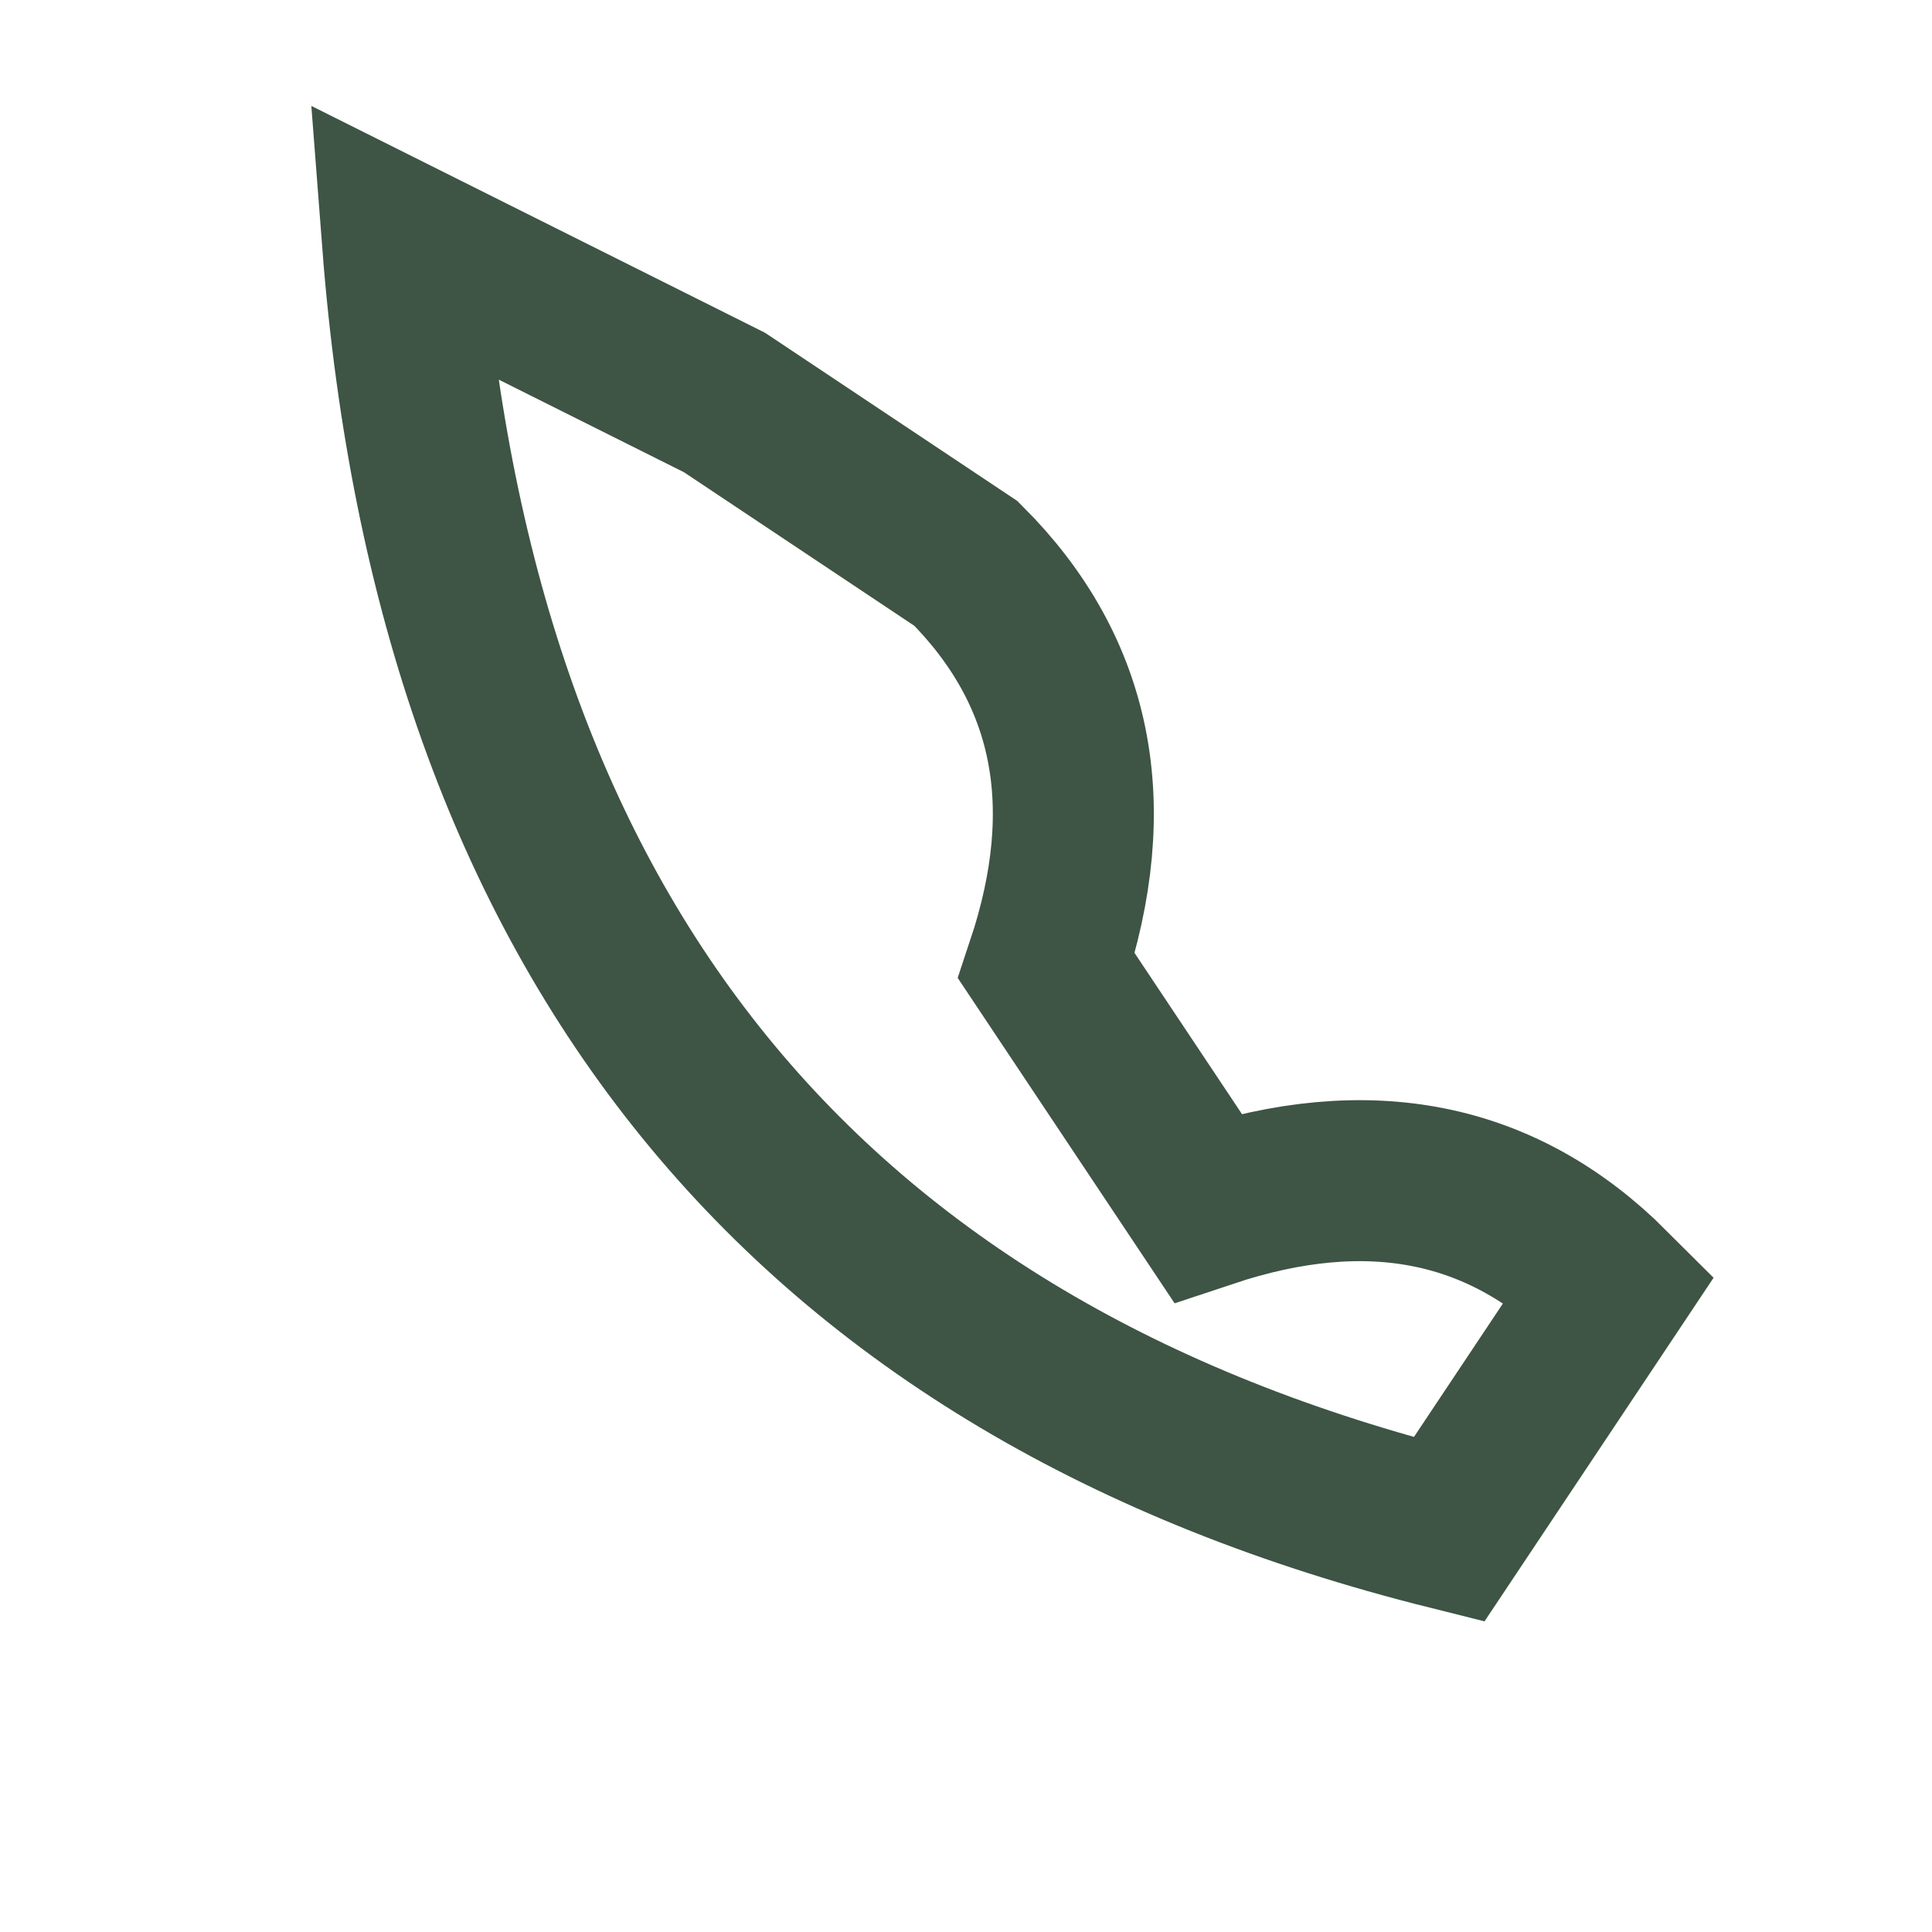 <?xml version="1.0" encoding="UTF-8"?>
<svg xmlns="http://www.w3.org/2000/svg" width="24" height="24" viewBox="0 0 24 24"><path d="M5 3q1 13 13 16l2-3q-2-2-5-1l-2-3q1-3-1-5l-3-2zm0 0" fill="none" stroke="#3E5445" stroke-width="2"/></svg>